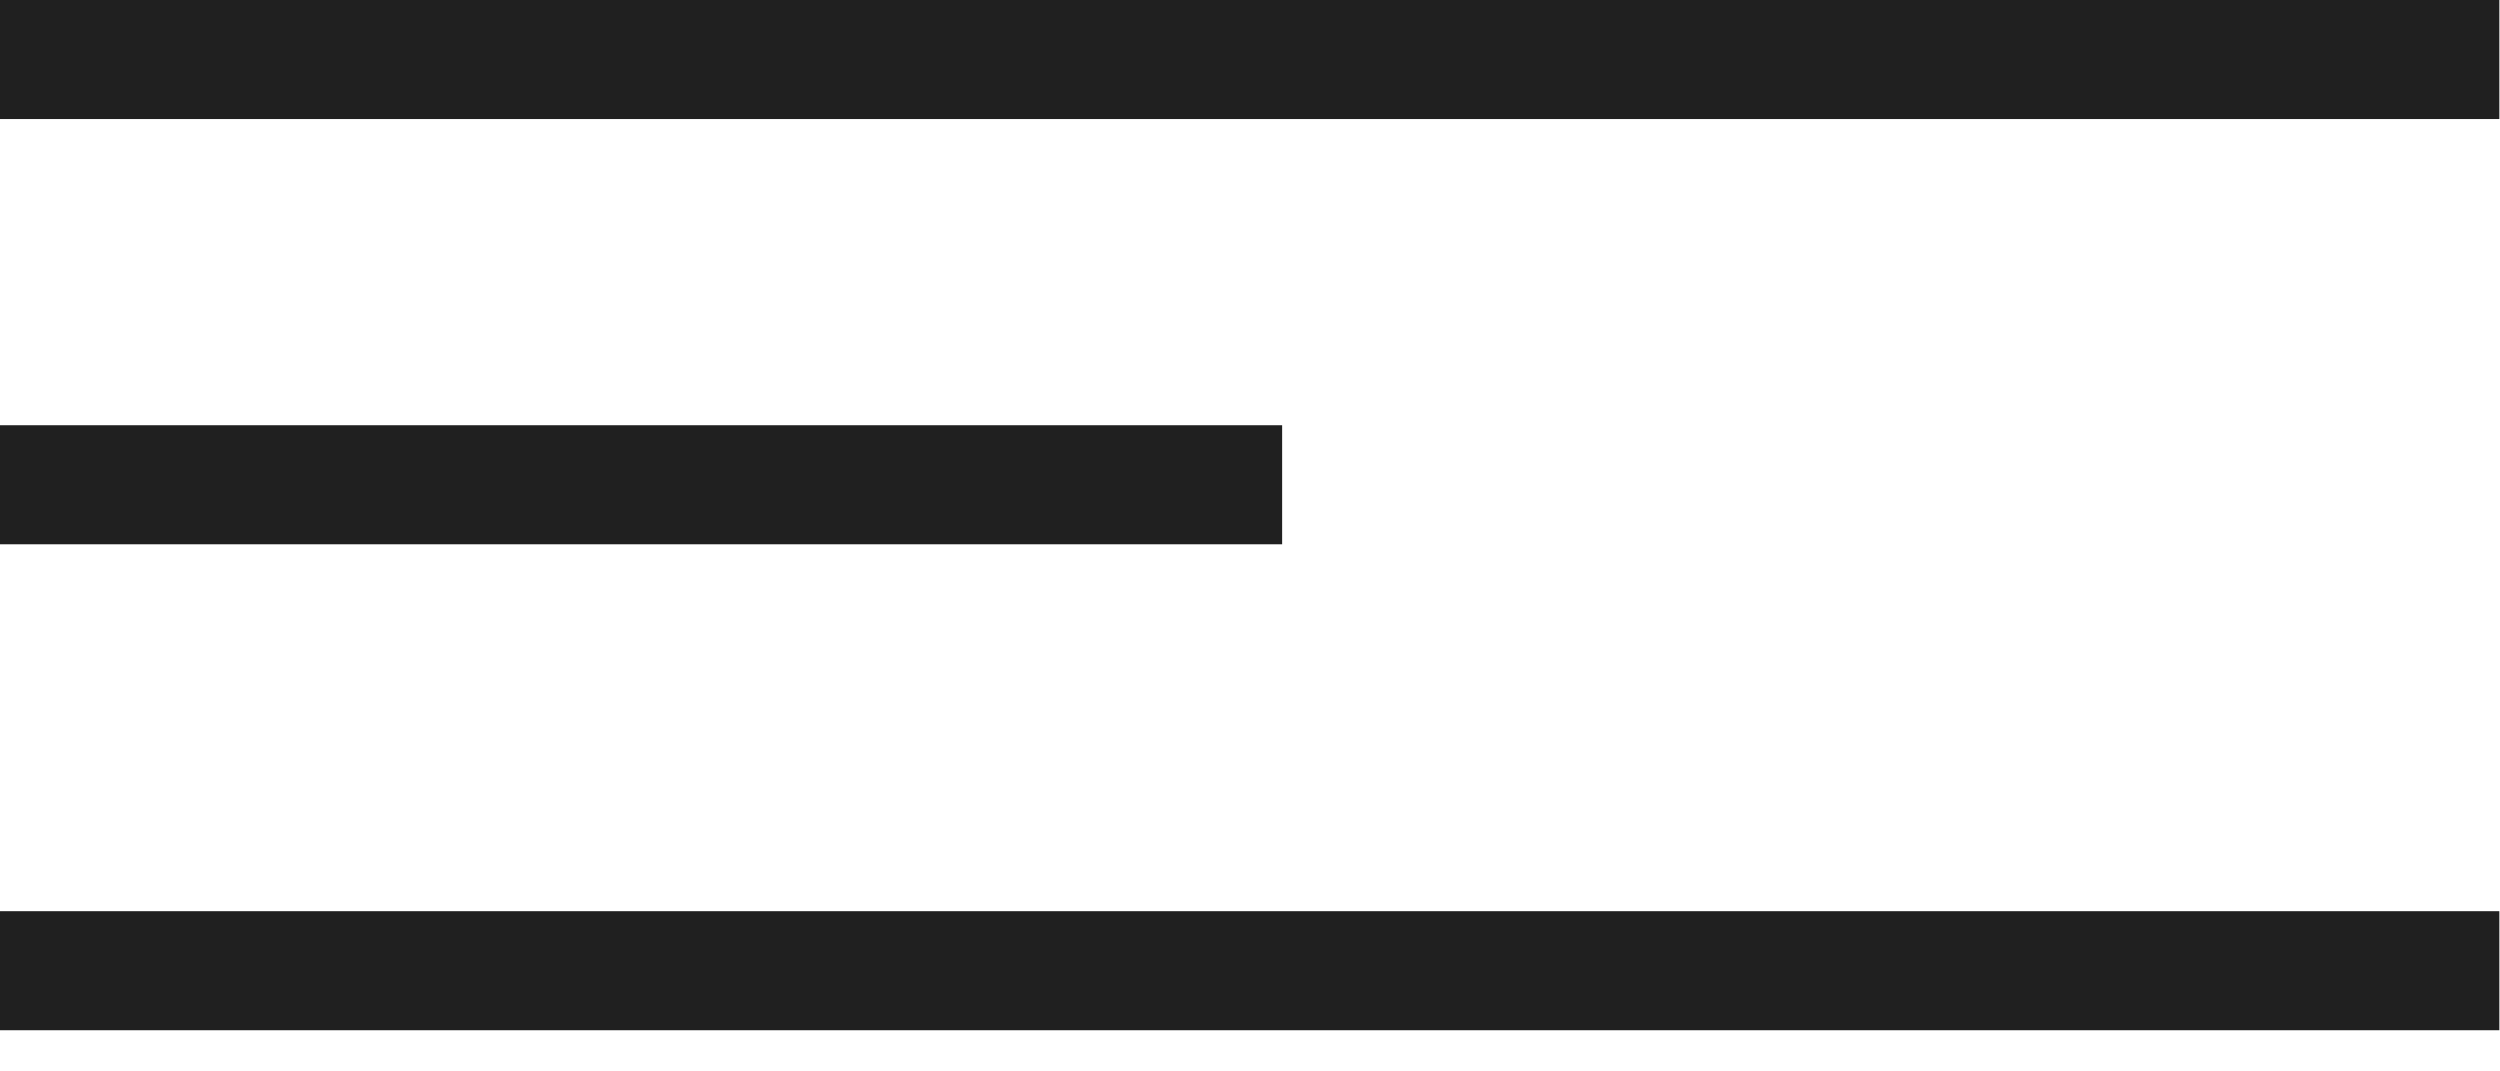 <svg width="42" height="18" viewBox="0 0 42 18" fill="none" xmlns="http://www.w3.org/2000/svg">
<g clip-path="url(#clip0_248_406)">
<path d="M1 1H40.989" stroke="#202020" stroke-width="2" stroke-linecap="square"/>
<path d="M1 8.144H20.54" stroke="#202020" stroke-width="2" stroke-linecap="square"/>
<path d="M1 16.308H40.989" stroke="#202020" stroke-width="2" stroke-linecap="square"/>
</g>
<defs>
<clipPath id="clip0_248_406">
<rect width="42" height="18" fill="white"/>
</clipPath>
</defs>
</svg>
